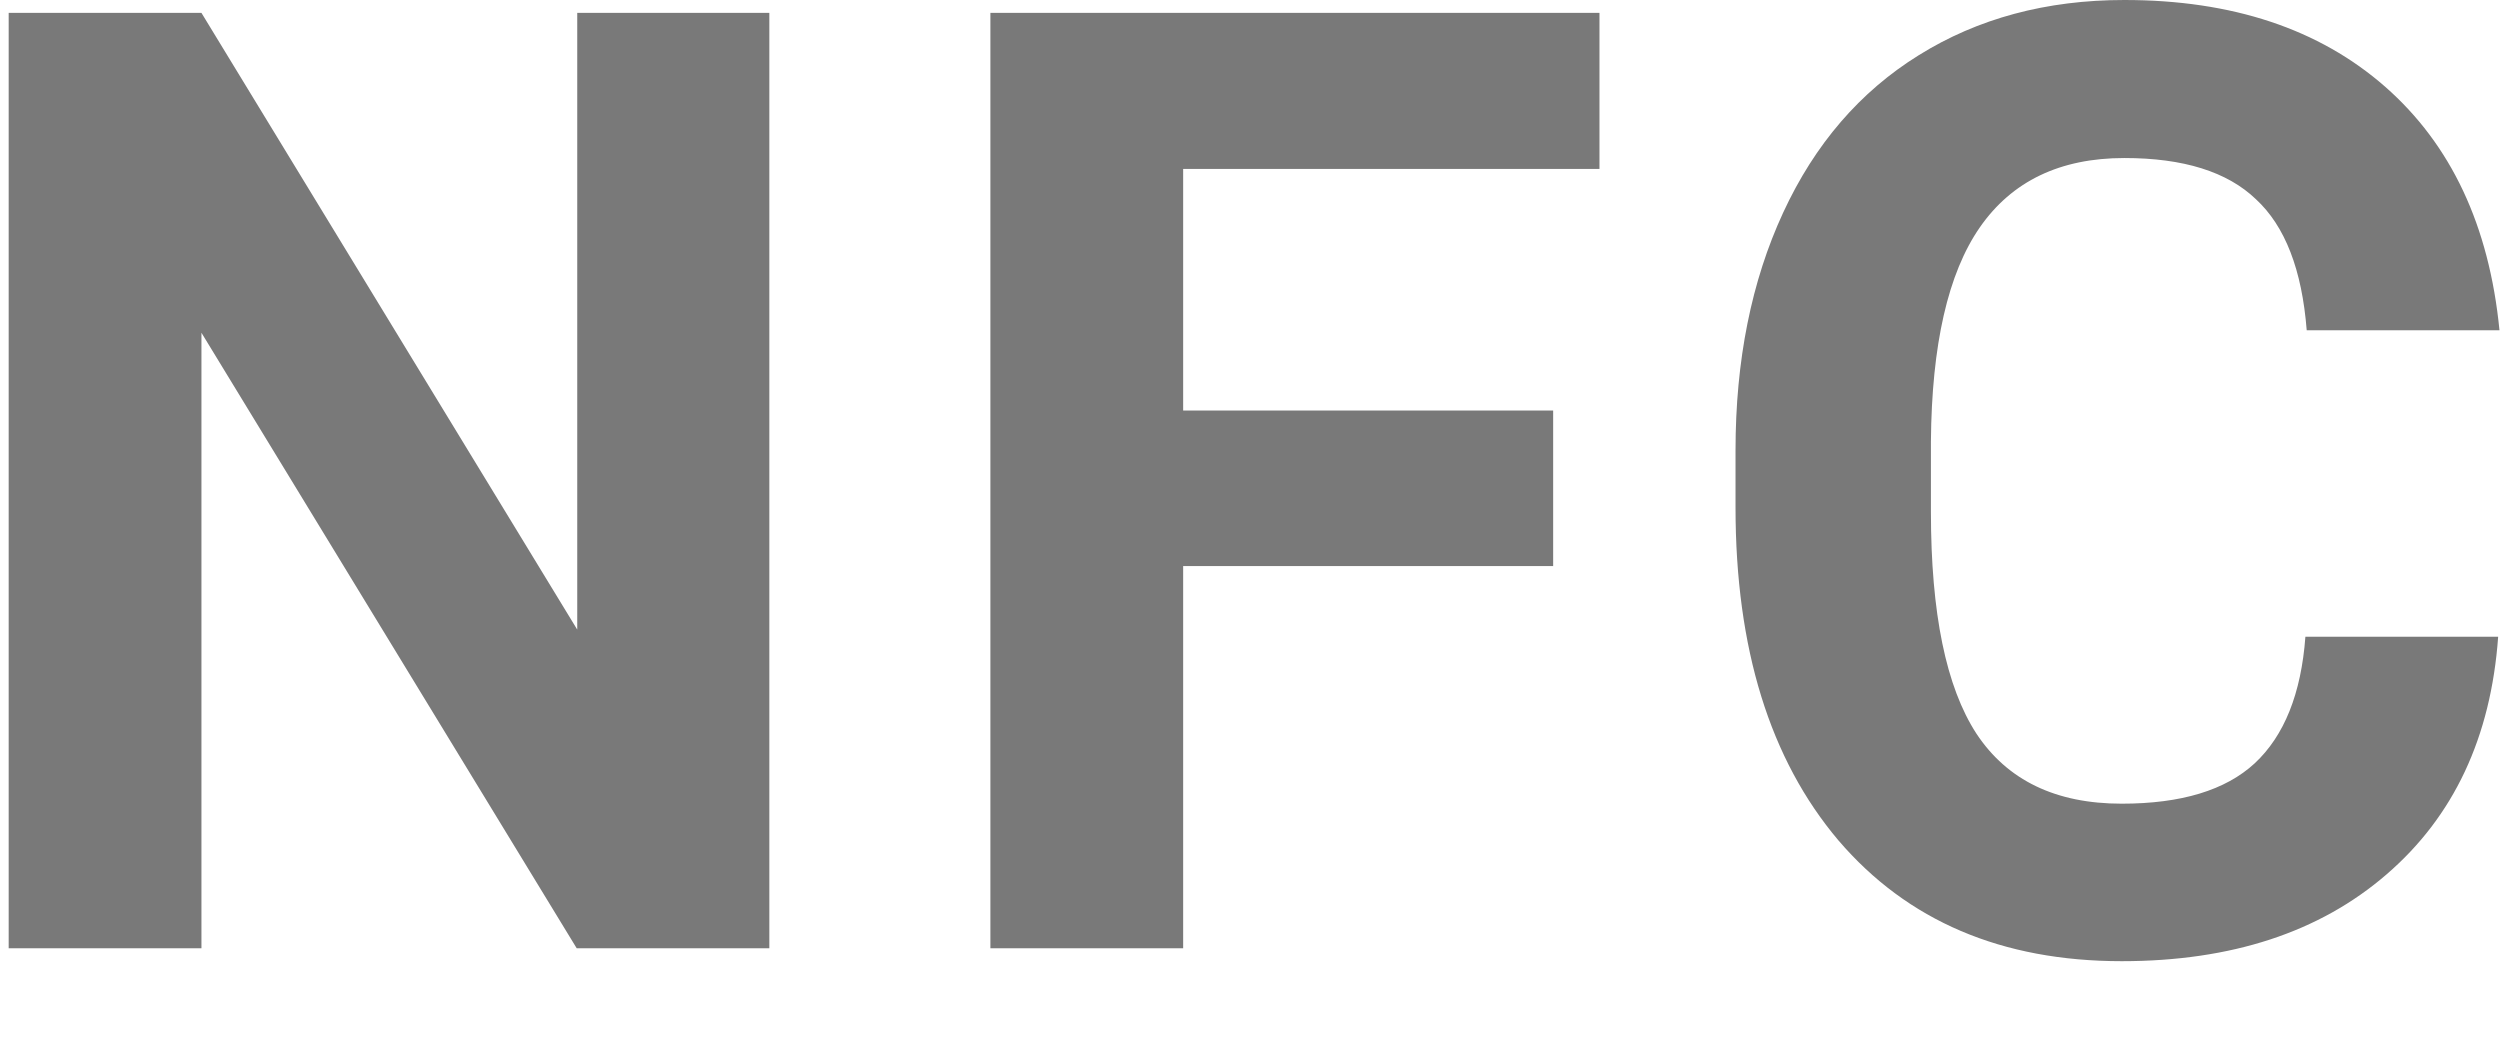 <svg width="19" height="8" viewBox="0 0 19 8" fill="none" xmlns="http://www.w3.org/2000/svg">
<path d="M5.847 7.207H4.383L1.531 2.529V7.207H0.066V0.098H1.531L4.387 4.785V0.098H5.847V7.207ZM11.804 4.302H8.992V7.207H7.527V0.098H12.156V1.284H8.992V3.12H11.804V4.302ZM18.986 4.839C18.931 5.604 18.648 6.206 18.137 6.646C17.629 7.085 16.958 7.305 16.125 7.305C15.213 7.305 14.496 6.999 13.972 6.387C13.451 5.771 13.19 4.928 13.19 3.857V3.423C13.19 2.739 13.311 2.137 13.552 1.616C13.793 1.095 14.136 0.697 14.582 0.42C15.031 0.14 15.552 0 16.145 0C16.965 0 17.626 0.22 18.127 0.659C18.628 1.099 18.918 1.715 18.996 2.51H17.531C17.495 2.051 17.367 1.719 17.145 1.514C16.927 1.305 16.594 1.201 16.145 1.201C15.656 1.201 15.29 1.377 15.046 1.729C14.805 2.077 14.681 2.619 14.675 3.354V3.892C14.675 4.66 14.79 5.221 15.021 5.576C15.256 5.931 15.624 6.108 16.125 6.108C16.577 6.108 16.914 6.006 17.136 5.801C17.36 5.592 17.489 5.272 17.521 4.839H18.986Z" fill="#797979"/>
</svg>
